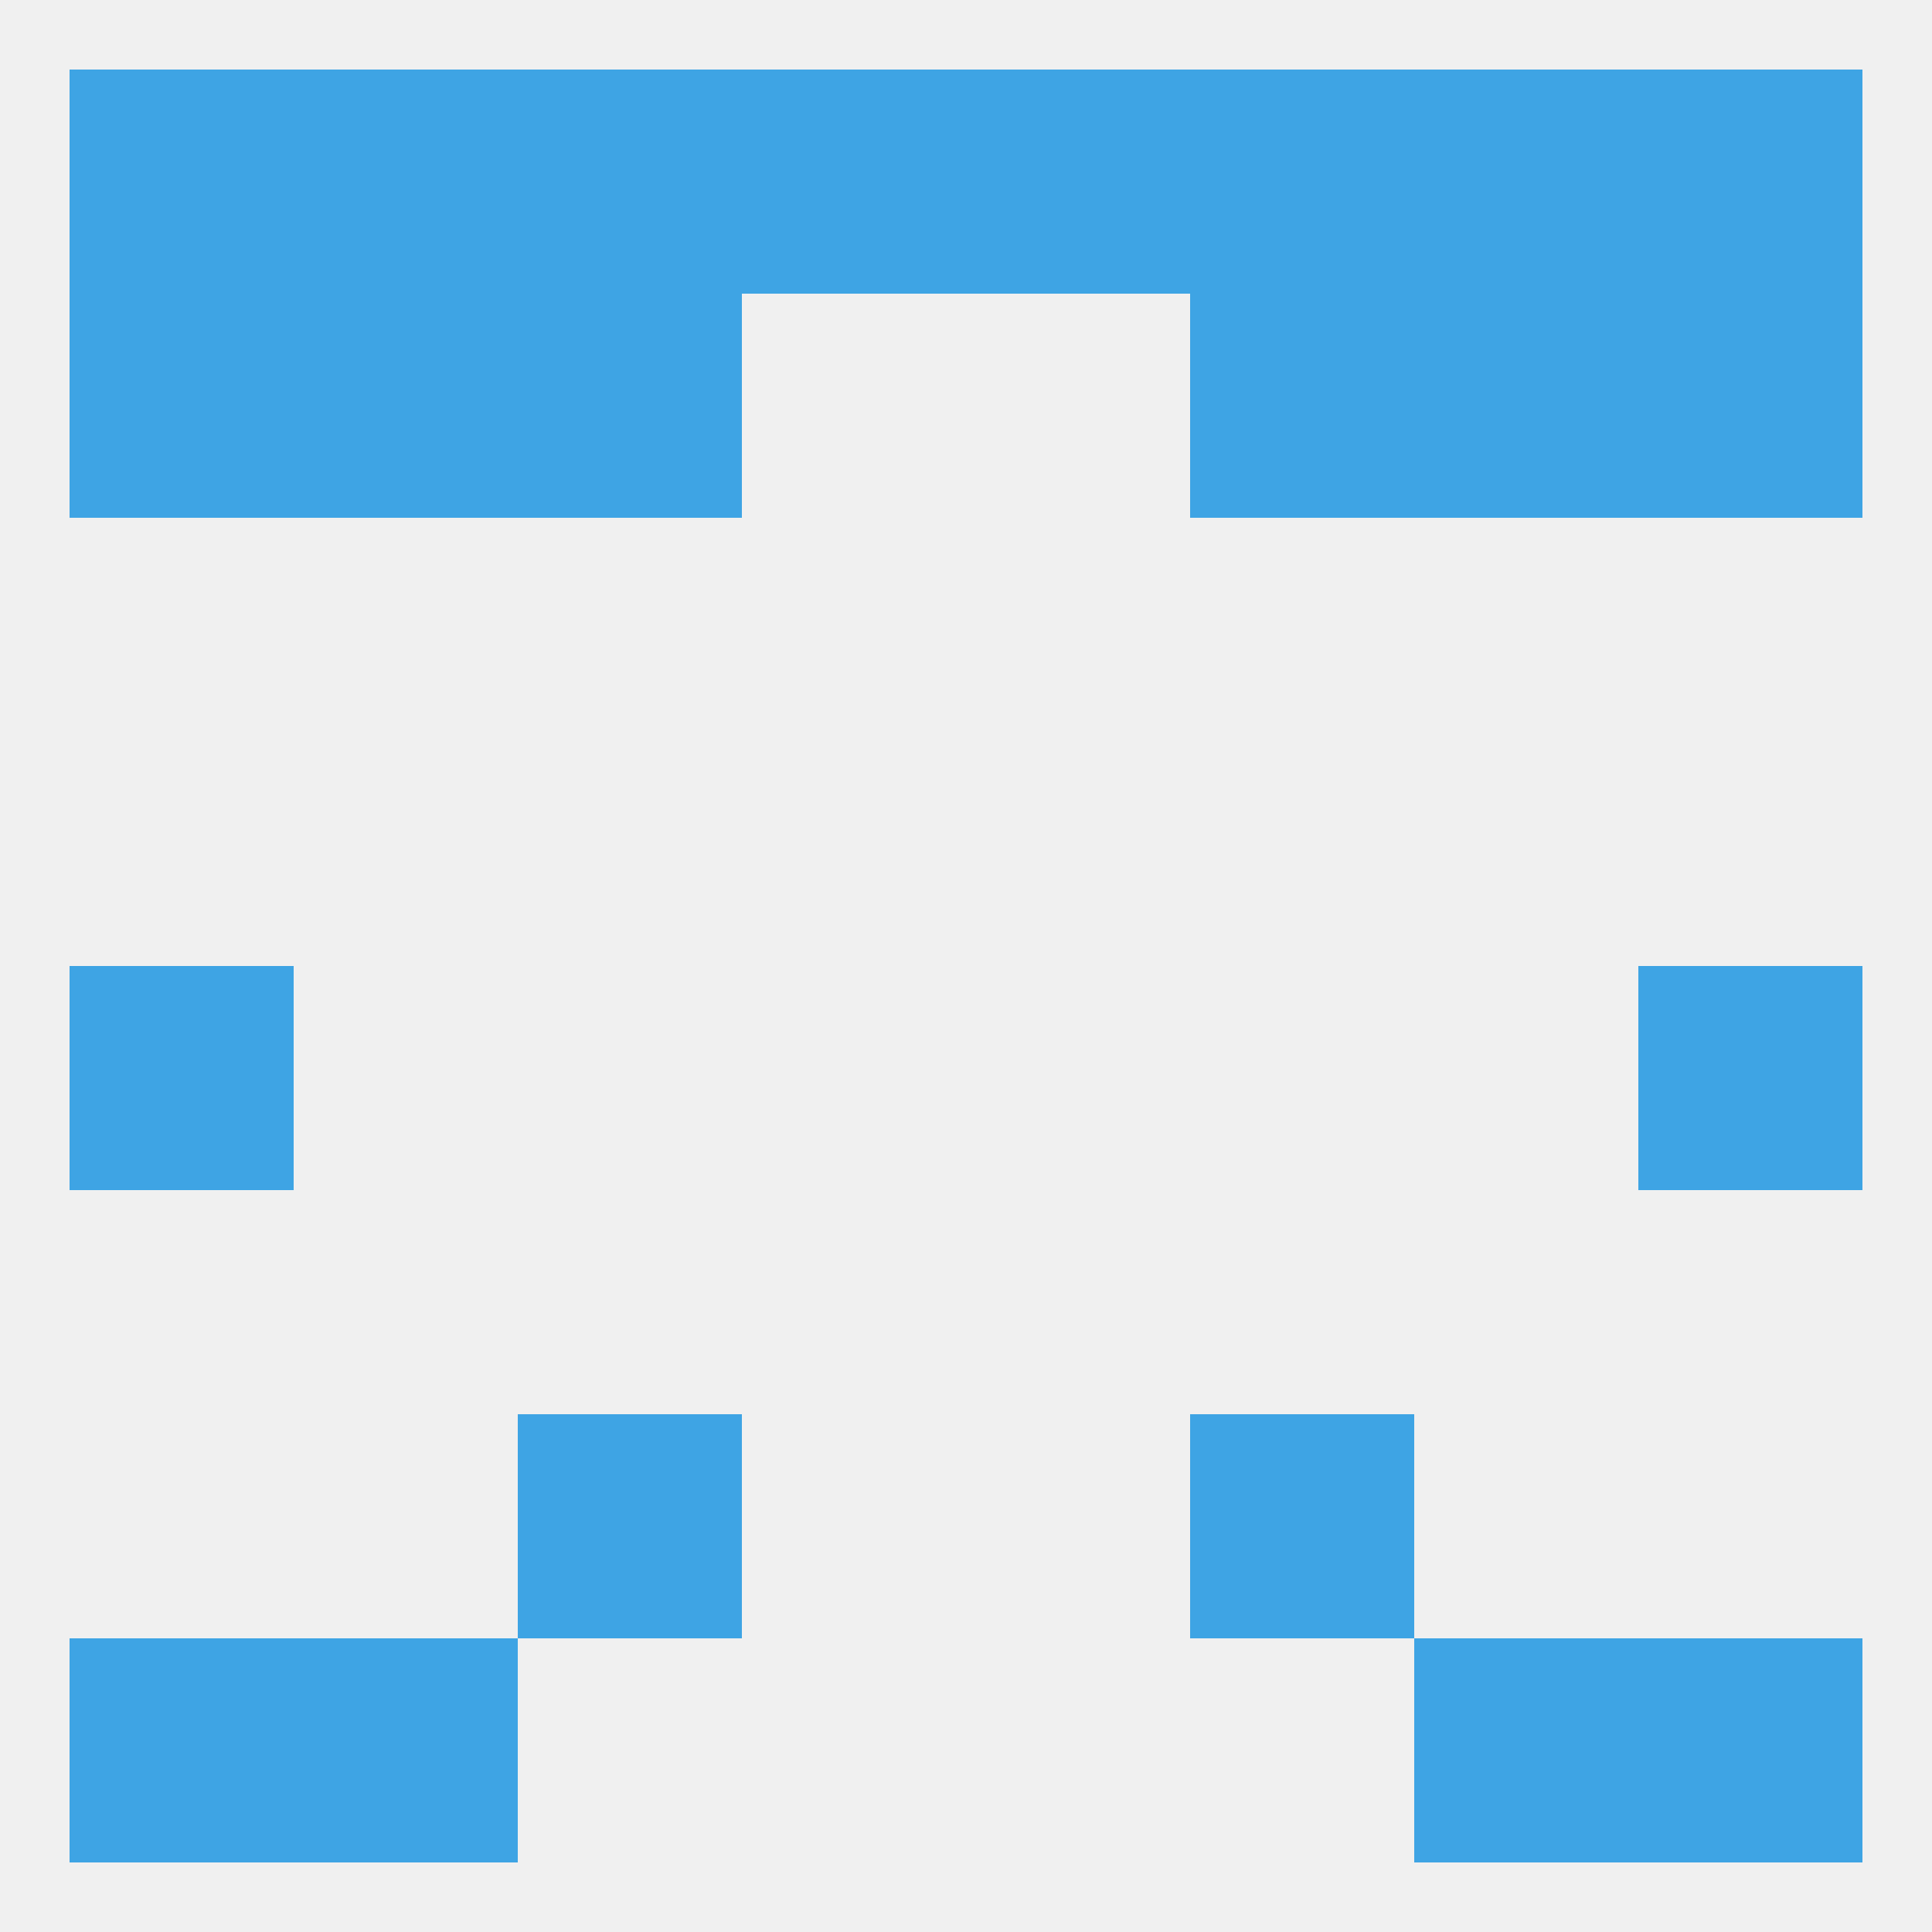 
<!--   <?xml version="1.0"?> -->
<svg version="1.1" baseprofile="full" xmlns="http://www.w3.org/2000/svg" xmlns:xlink="http://www.w3.org/1999/xlink" xmlns:ev="http://www.w3.org/2001/xml-events" width="250" height="250" viewBox="0 0 250 250" >
	<rect width="100%" height="100%" fill="rgba(240,240,240,255)"/>

	<rect x="154" y="183" width="29" height="29" fill="rgba(62,164,228,255)"/>
	<rect x="67" y="183" width="29" height="29" fill="rgba(62,164,228,255)"/>
	<rect x="38" y="9" width="29" height="29" fill="rgba(62,164,228,255)"/>
	<rect x="67" y="9" width="29" height="29" fill="rgba(62,164,228,255)"/>
	<rect x="154" y="9" width="29" height="29" fill="rgba(62,164,228,255)"/>
	<rect x="183" y="9" width="29" height="29" fill="rgba(62,164,228,255)"/>
	<rect x="96" y="9" width="29" height="29" fill="rgba(62,164,228,255)"/>
	<rect x="125" y="9" width="29" height="29" fill="rgba(62,164,228,255)"/>
	<rect x="9" y="9" width="29" height="29" fill="rgba(62,164,228,255)"/>
	<rect x="212" y="9" width="29" height="29" fill="rgba(62,164,228,255)"/>
	<rect x="67" y="38" width="29" height="29" fill="rgba(62,164,228,255)"/>
	<rect x="154" y="38" width="29" height="29" fill="rgba(62,164,228,255)"/>
	<rect x="9" y="38" width="29" height="29" fill="rgba(62,164,228,255)"/>
	<rect x="212" y="38" width="29" height="29" fill="rgba(62,164,228,255)"/>
	<rect x="38" y="38" width="29" height="29" fill="rgba(62,164,228,255)"/>
	<rect x="183" y="38" width="29" height="29" fill="rgba(62,164,228,255)"/>
	<rect x="9" y="212" width="29" height="29" fill="rgba(62,164,228,255)"/>
	<rect x="212" y="212" width="29" height="29" fill="rgba(62,164,228,255)"/>
	<rect x="38" y="212" width="29" height="29" fill="rgba(62,164,228,255)"/>
	<rect x="183" y="212" width="29" height="29" fill="rgba(62,164,228,255)"/>
	<rect x="212" y="125" width="29" height="29" fill="rgba(62,164,228,255)"/>
	<rect x="9" y="125" width="29" height="29" fill="rgba(62,164,228,255)"/>
</svg>